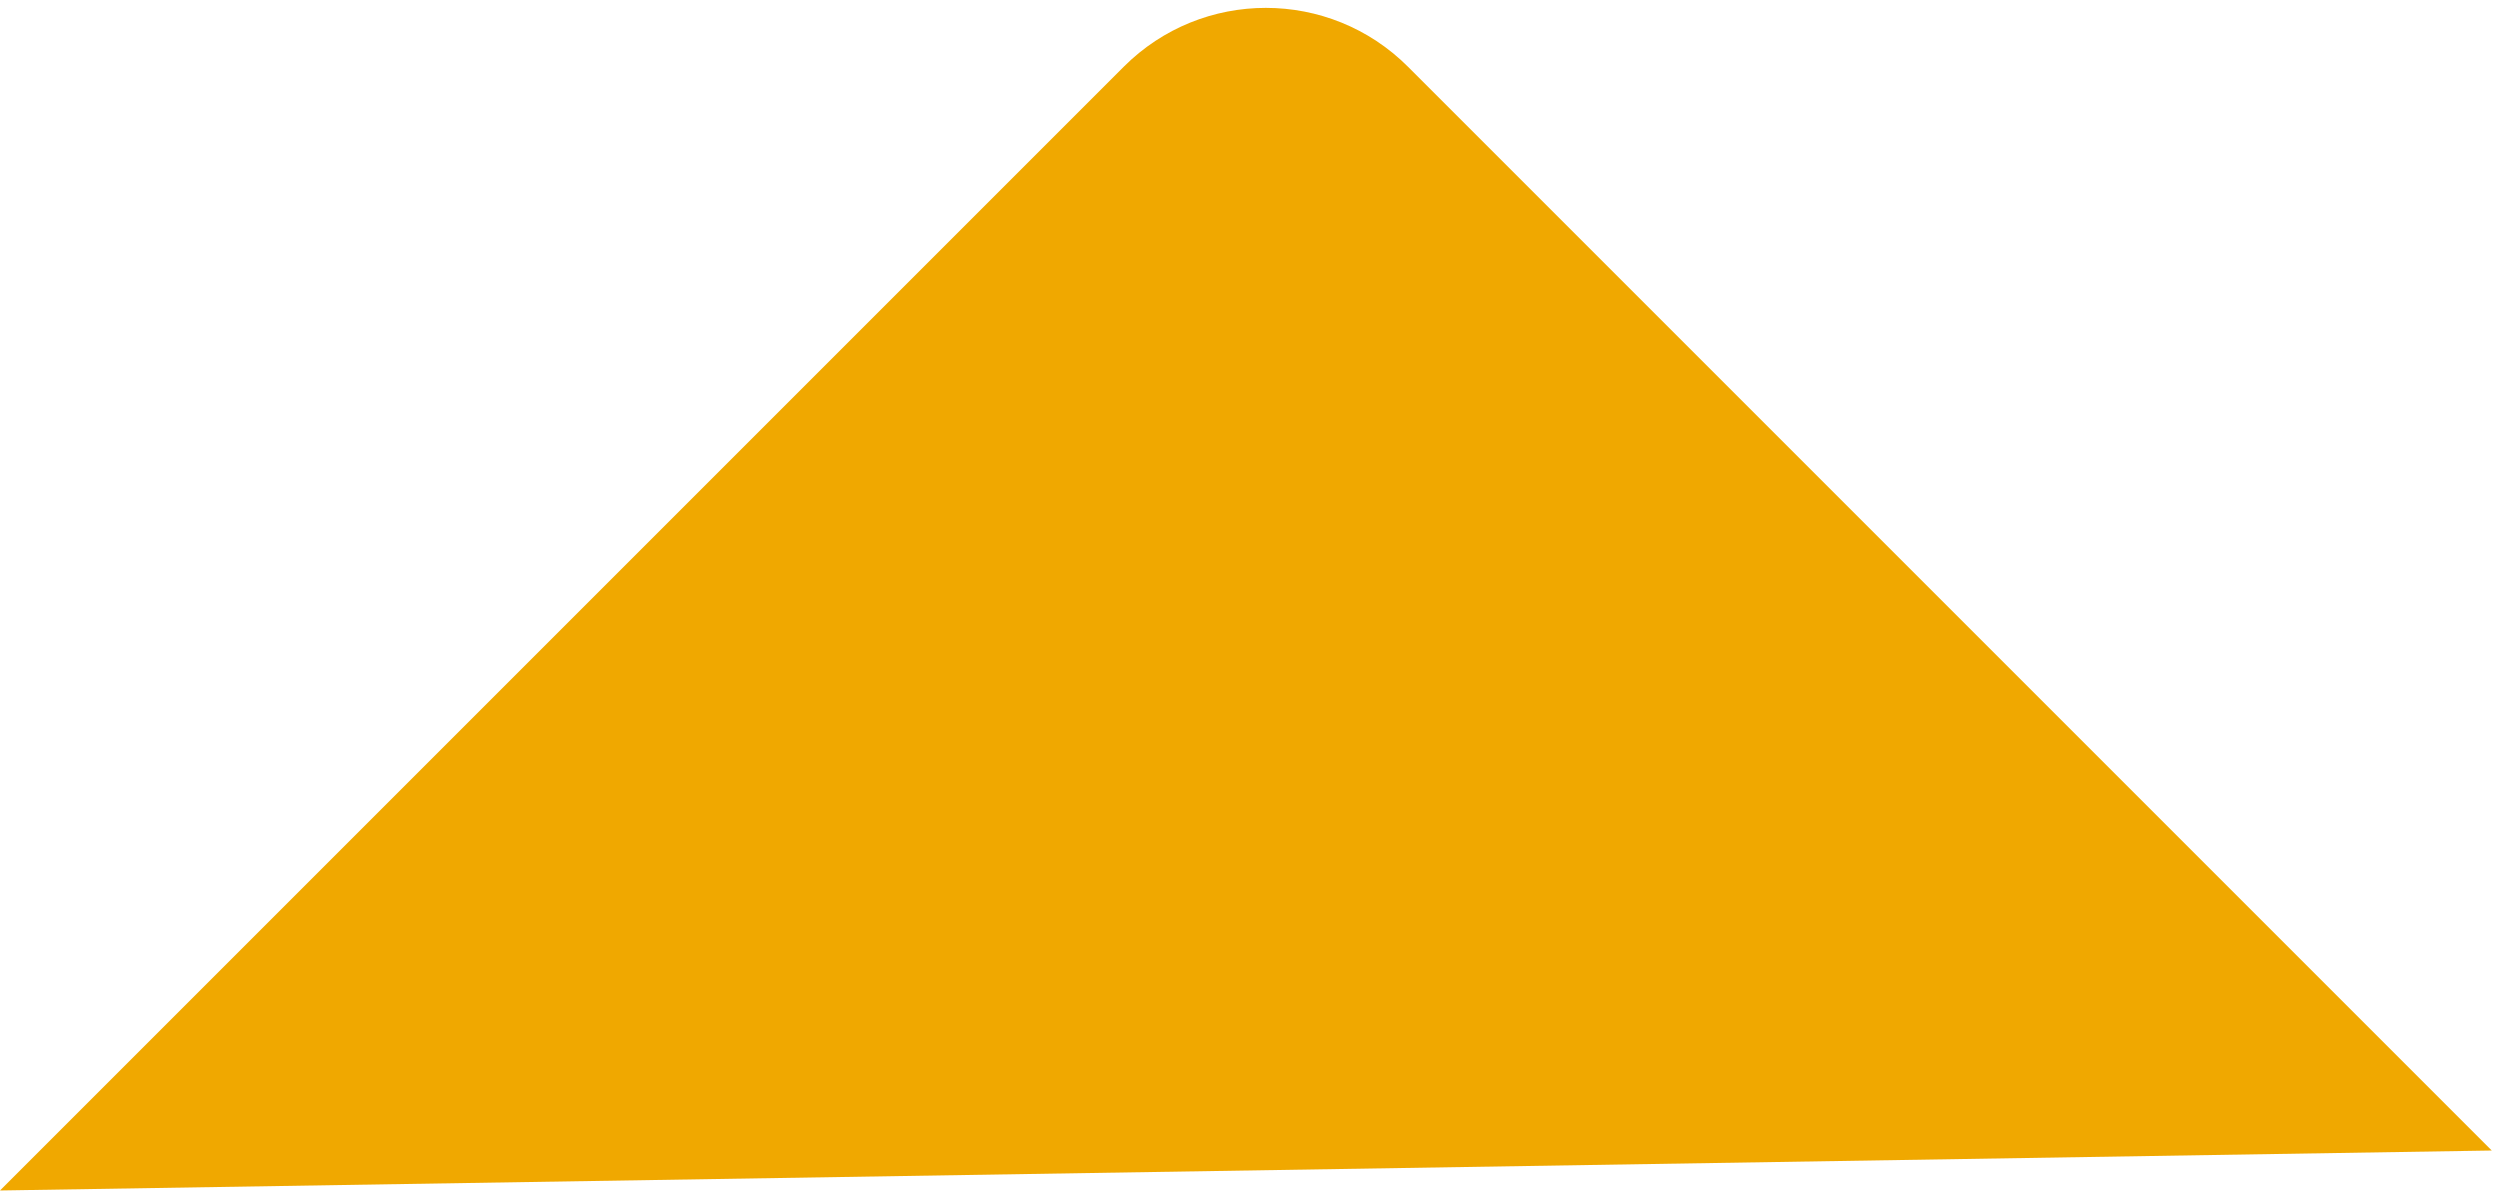 <?xml version="1.0" encoding="utf-8"?>
<svg xmlns="http://www.w3.org/2000/svg" fill="none" height="100%" overflow="visible" preserveAspectRatio="none" style="display: block;" viewBox="0 0 199 95" width="100%">
<path d="M89.449 5.314C95.697 -0.935 105.828 -0.935 112.076 5.314L198.343 91.581L-0 94.763L89.449 5.314Z" fill="#F0A800" id="Polygon 1"/>
</svg>